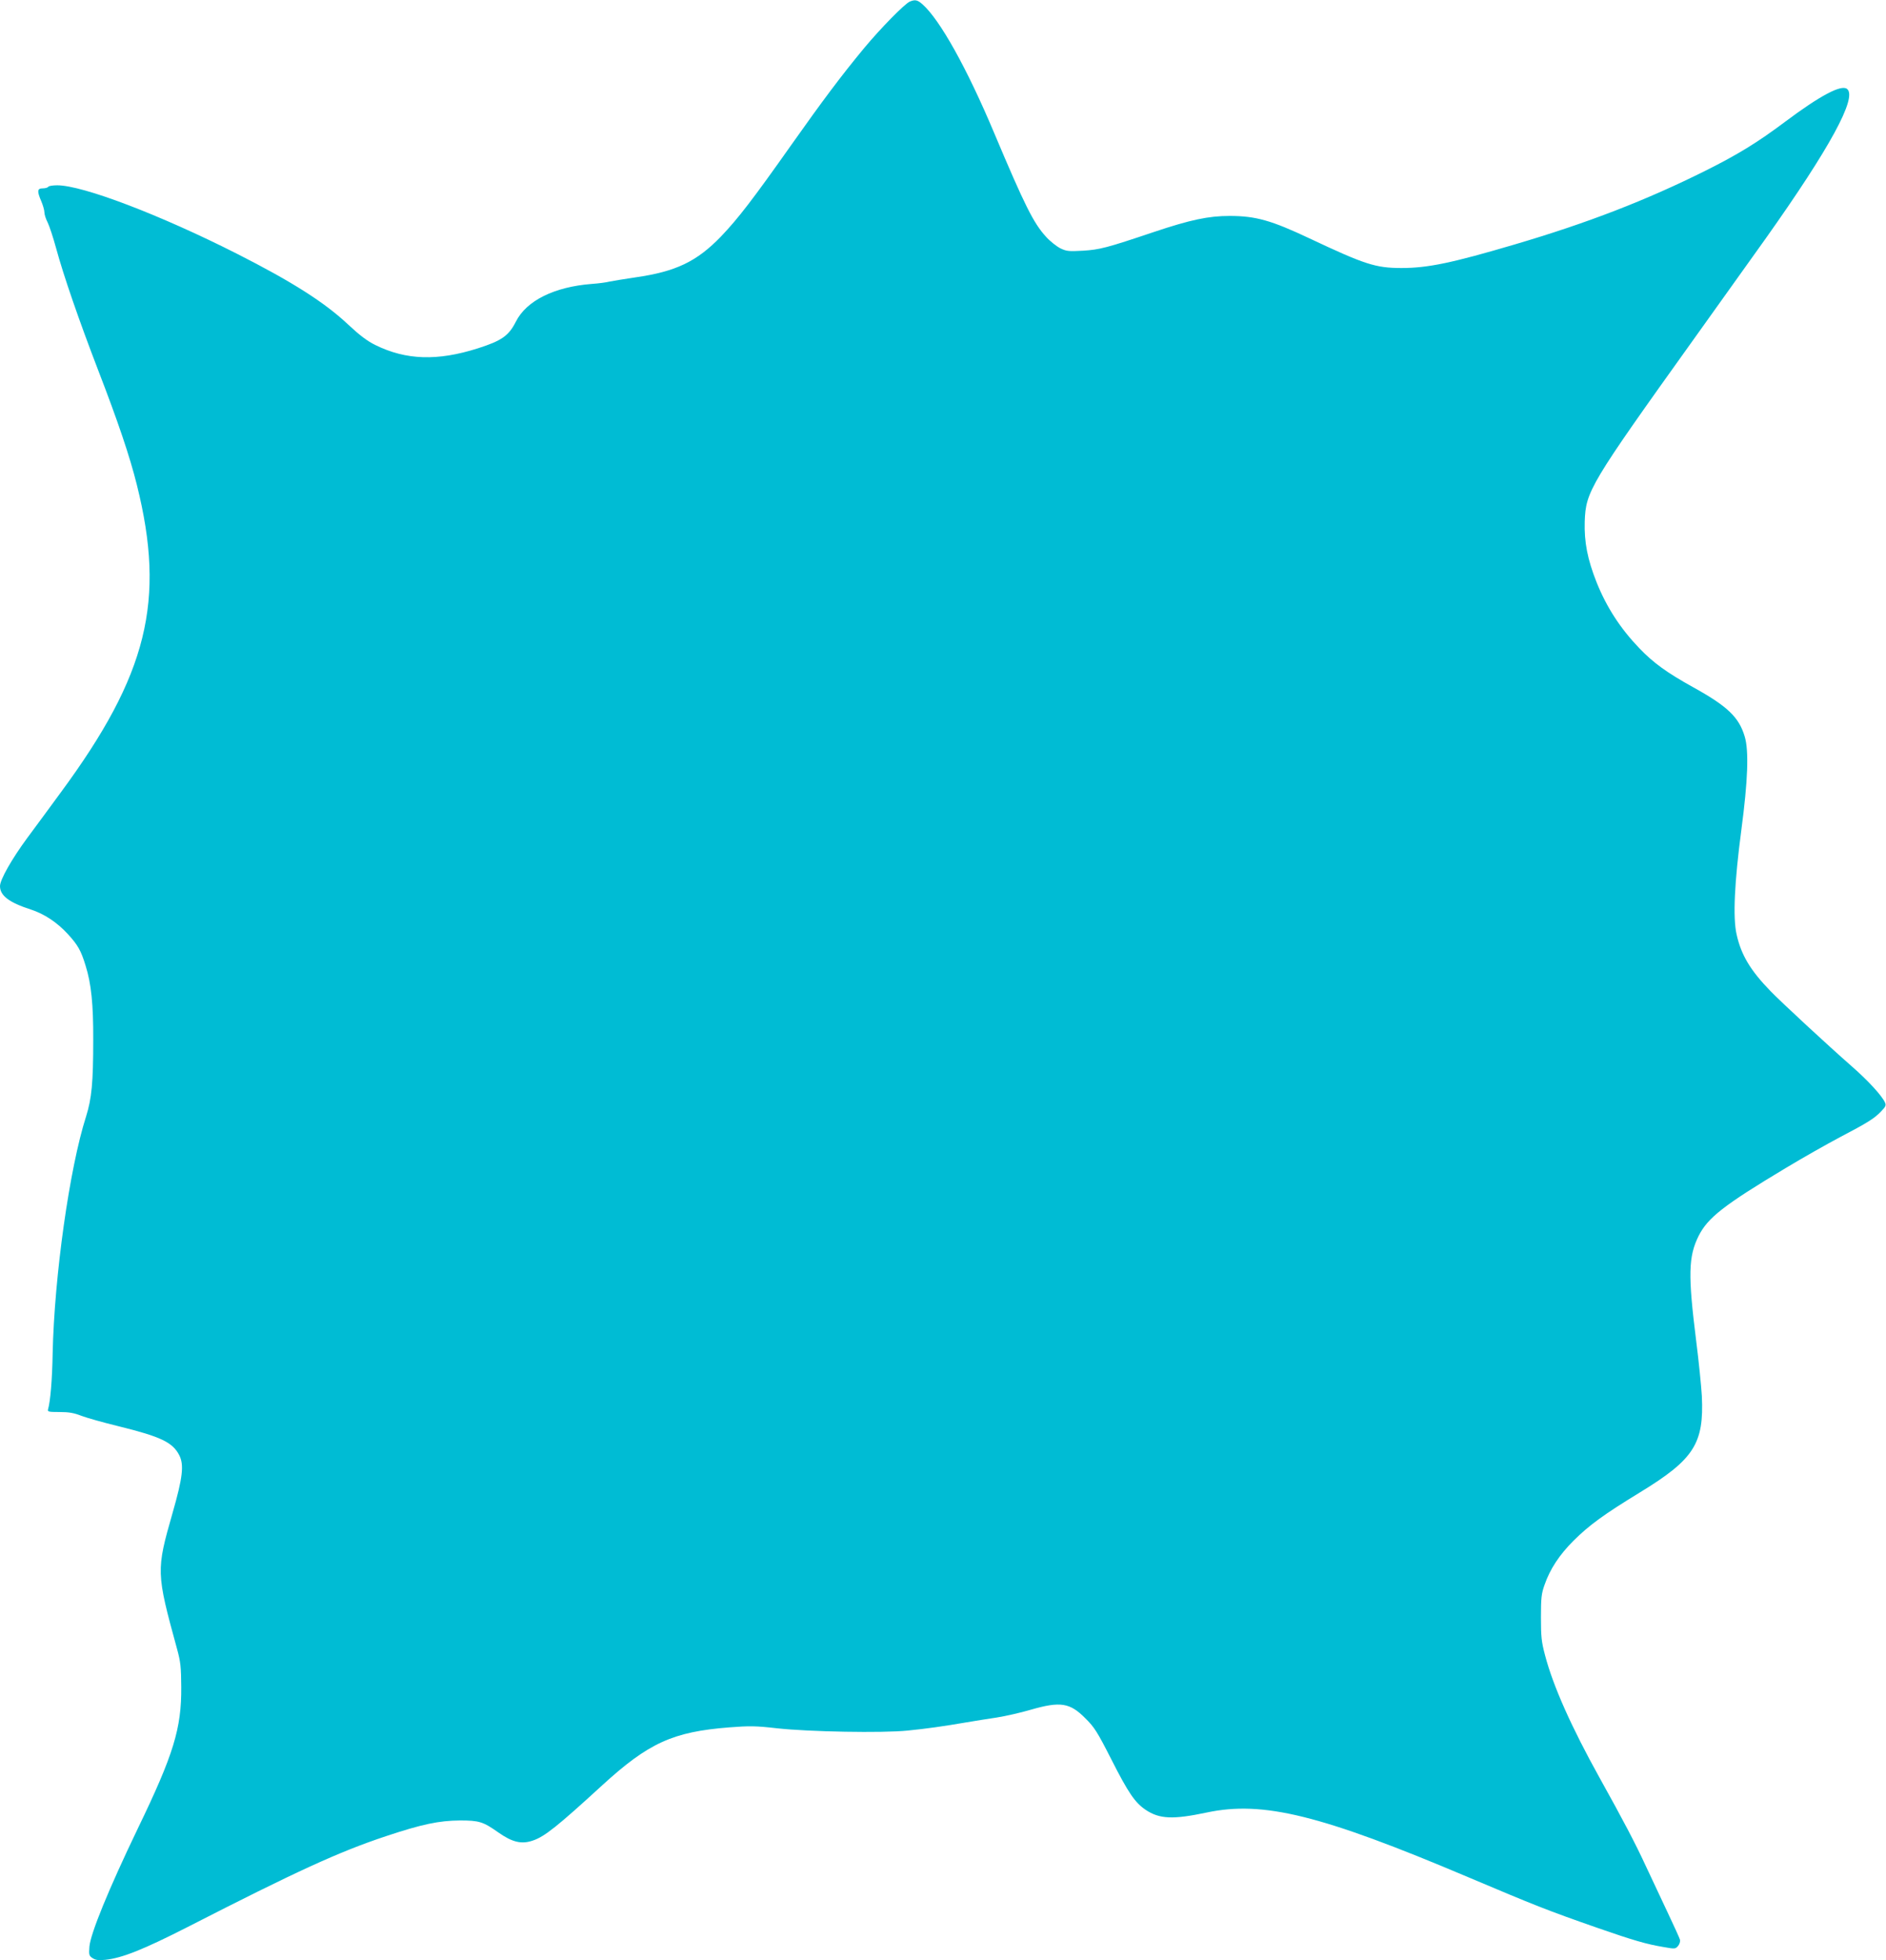 <?xml version="1.0" standalone="no"?>
<!DOCTYPE svg PUBLIC "-//W3C//DTD SVG 20010904//EN"
 "http://www.w3.org/TR/2001/REC-SVG-20010904/DTD/svg10.dtd">
<svg version="1.0" xmlns="http://www.w3.org/2000/svg"
 width="1232pt" height="1280pt" viewBox="0 0 1232 1280"
 preserveAspectRatio="xMidYMid meet">
<g transform="translate(0,1280) scale(0.1,-0.1)"
fill="#00bcd4" stroke="none">
<path d="M5944 12790 c-33 -13 -191 -174 -300 -305 -149 -180 -271 -343 -474
-630 -252 -357 -349 -483 -461 -600 -158 -163 -293 -228 -557 -266 -75 -11
-153 -24 -172 -28 -19 -5 -71 -12 -115 -15 -244 -19 -426 -109 -495 -246 -47
-93 -93 -125 -250 -175 -262 -83 -467 -77 -668 22 -53 26 -102 63 -178 134
-153 144 -365 279 -728 463 -500 253 -1006 446 -1172 446 -29 0 -56 -4 -59
-10 -3 -5 -19 -10 -36 -10 -36 0 -38 -18 -9 -85 11 -26 20 -58 20 -71 0 -14 9
-43 21 -66 11 -22 36 -97 55 -167 50 -184 151 -475 274 -795 131 -339 208
-567 254 -752 189 -757 70 -1239 -496 -2007 -67 -92 -167 -227 -221 -300 -100
-136 -177 -271 -177 -313 0 -62 59 -107 202 -153 88 -29 170 -83 241 -160 65
-71 86 -107 116 -206 37 -117 51 -253 50 -485 0 -280 -10 -383 -47 -501 -108
-337 -207 -1042 -218 -1544 -3 -177 -15 -314 -30 -367 -5 -16 3 -18 75 -18 62
0 95 -6 143 -25 35 -13 144 -44 243 -68 276 -68 353 -105 396 -189 32 -63 23
-145 -44 -378 -107 -374 -107 -389 29 -885 24 -87 27 -120 28 -250 2 -271 -50
-441 -284 -925 -190 -395 -310 -688 -316 -772 -4 -53 -2 -59 21 -74 20 -13 39
-15 82 -11 110 11 251 68 538 214 713 365 991 492 1295 593 237 79 348 102
485 103 125 0 151 -8 250 -78 91 -64 152 -79 226 -53 76 25 163 95 451 359
305 279 463 351 833 380 131 10 170 10 310 -6 206 -23 691 -32 854 -15 122 12
235 28 386 54 50 8 137 23 195 31 58 9 158 32 223 51 194 56 256 46 357 -56
58 -57 78 -88 168 -265 113 -223 156 -285 225 -332 91 -61 178 -65 400 -18
368 78 746 -15 1707 -422 435 -184 517 -217 850 -333 227 -79 316 -105 425
-123 77 -14 80 -13 97 7 10 12 15 30 12 41 -3 11 -41 94 -84 185 -43 91 -106
226 -141 300 -66 143 -148 299 -299 570 -184 331 -304 599 -357 801 -24 90
-27 123 -27 249 0 125 3 154 23 210 36 105 98 198 190 290 103 102 196 170
435 316 352 215 418 318 403 629 -4 66 -20 228 -37 360 -54 431 -51 550 16
685 60 119 165 201 567 442 111 67 272 158 357 203 185 97 224 122 269 169 29
30 33 39 24 58 -20 44 -111 143 -214 233 -162 142 -461 419 -533 493 -132 136
-192 236 -222 371 -25 110 -14 340 31 681 43 323 50 519 22 611 -38 127 -113
198 -339 323 -168 93 -258 158 -349 253 -123 128 -214 267 -280 432 -59 149
-81 262 -77 396 7 197 32 240 712 1190 177 247 389 544 471 659 420 592 598
920 531 975 -37 31 -175 -42 -405 -214 -180 -135 -309 -214 -519 -319 -387
-193 -768 -341 -1247 -482 -410 -121 -568 -154 -740 -154 -169 0 -239 23 -600
193 -250 118 -352 147 -523 147 -138 0 -256 -25 -495 -105 -309 -104 -353
-115 -463 -122 -92 -5 -107 -4 -148 16 -25 13 -67 46 -93 75 -82 90 -138 202
-338 676 -178 424 -355 741 -469 842 -33 29 -48 32 -82 18z"/>
</g>
</svg>

